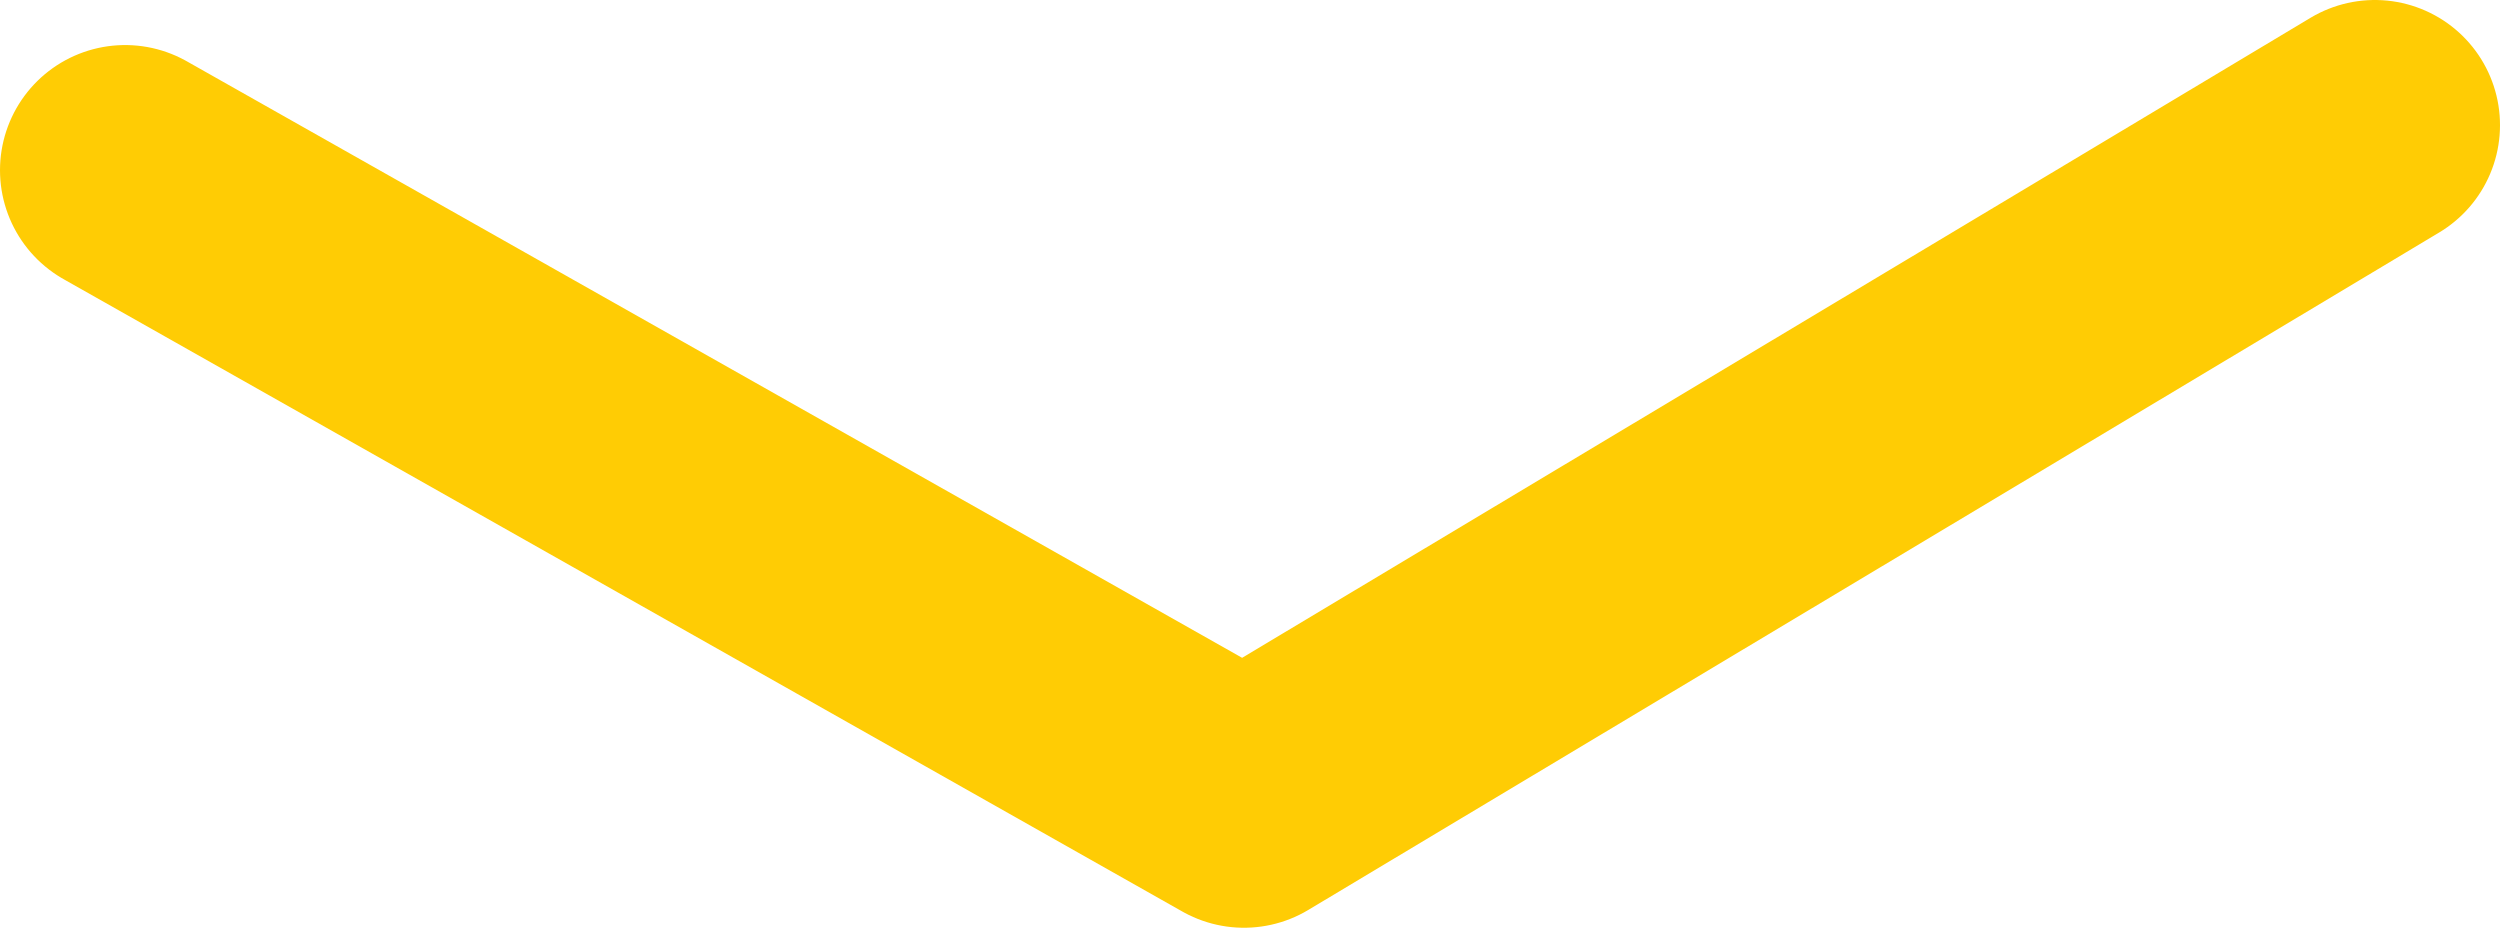 <svg xmlns="http://www.w3.org/2000/svg" id="Layer_2" data-name="Layer 2" viewBox="0 0 59.93 22.24"><defs><style> .cls-1 { fill: none; stroke: #ffcc04; stroke-linecap: round; stroke-linejoin: round; stroke-width: 6px; } </style></defs><g id="Capa_1" data-name="Capa 1"><polyline class="cls-1" points="3 4.08 29.82 19.24 56.93 3"></polyline></g></svg>